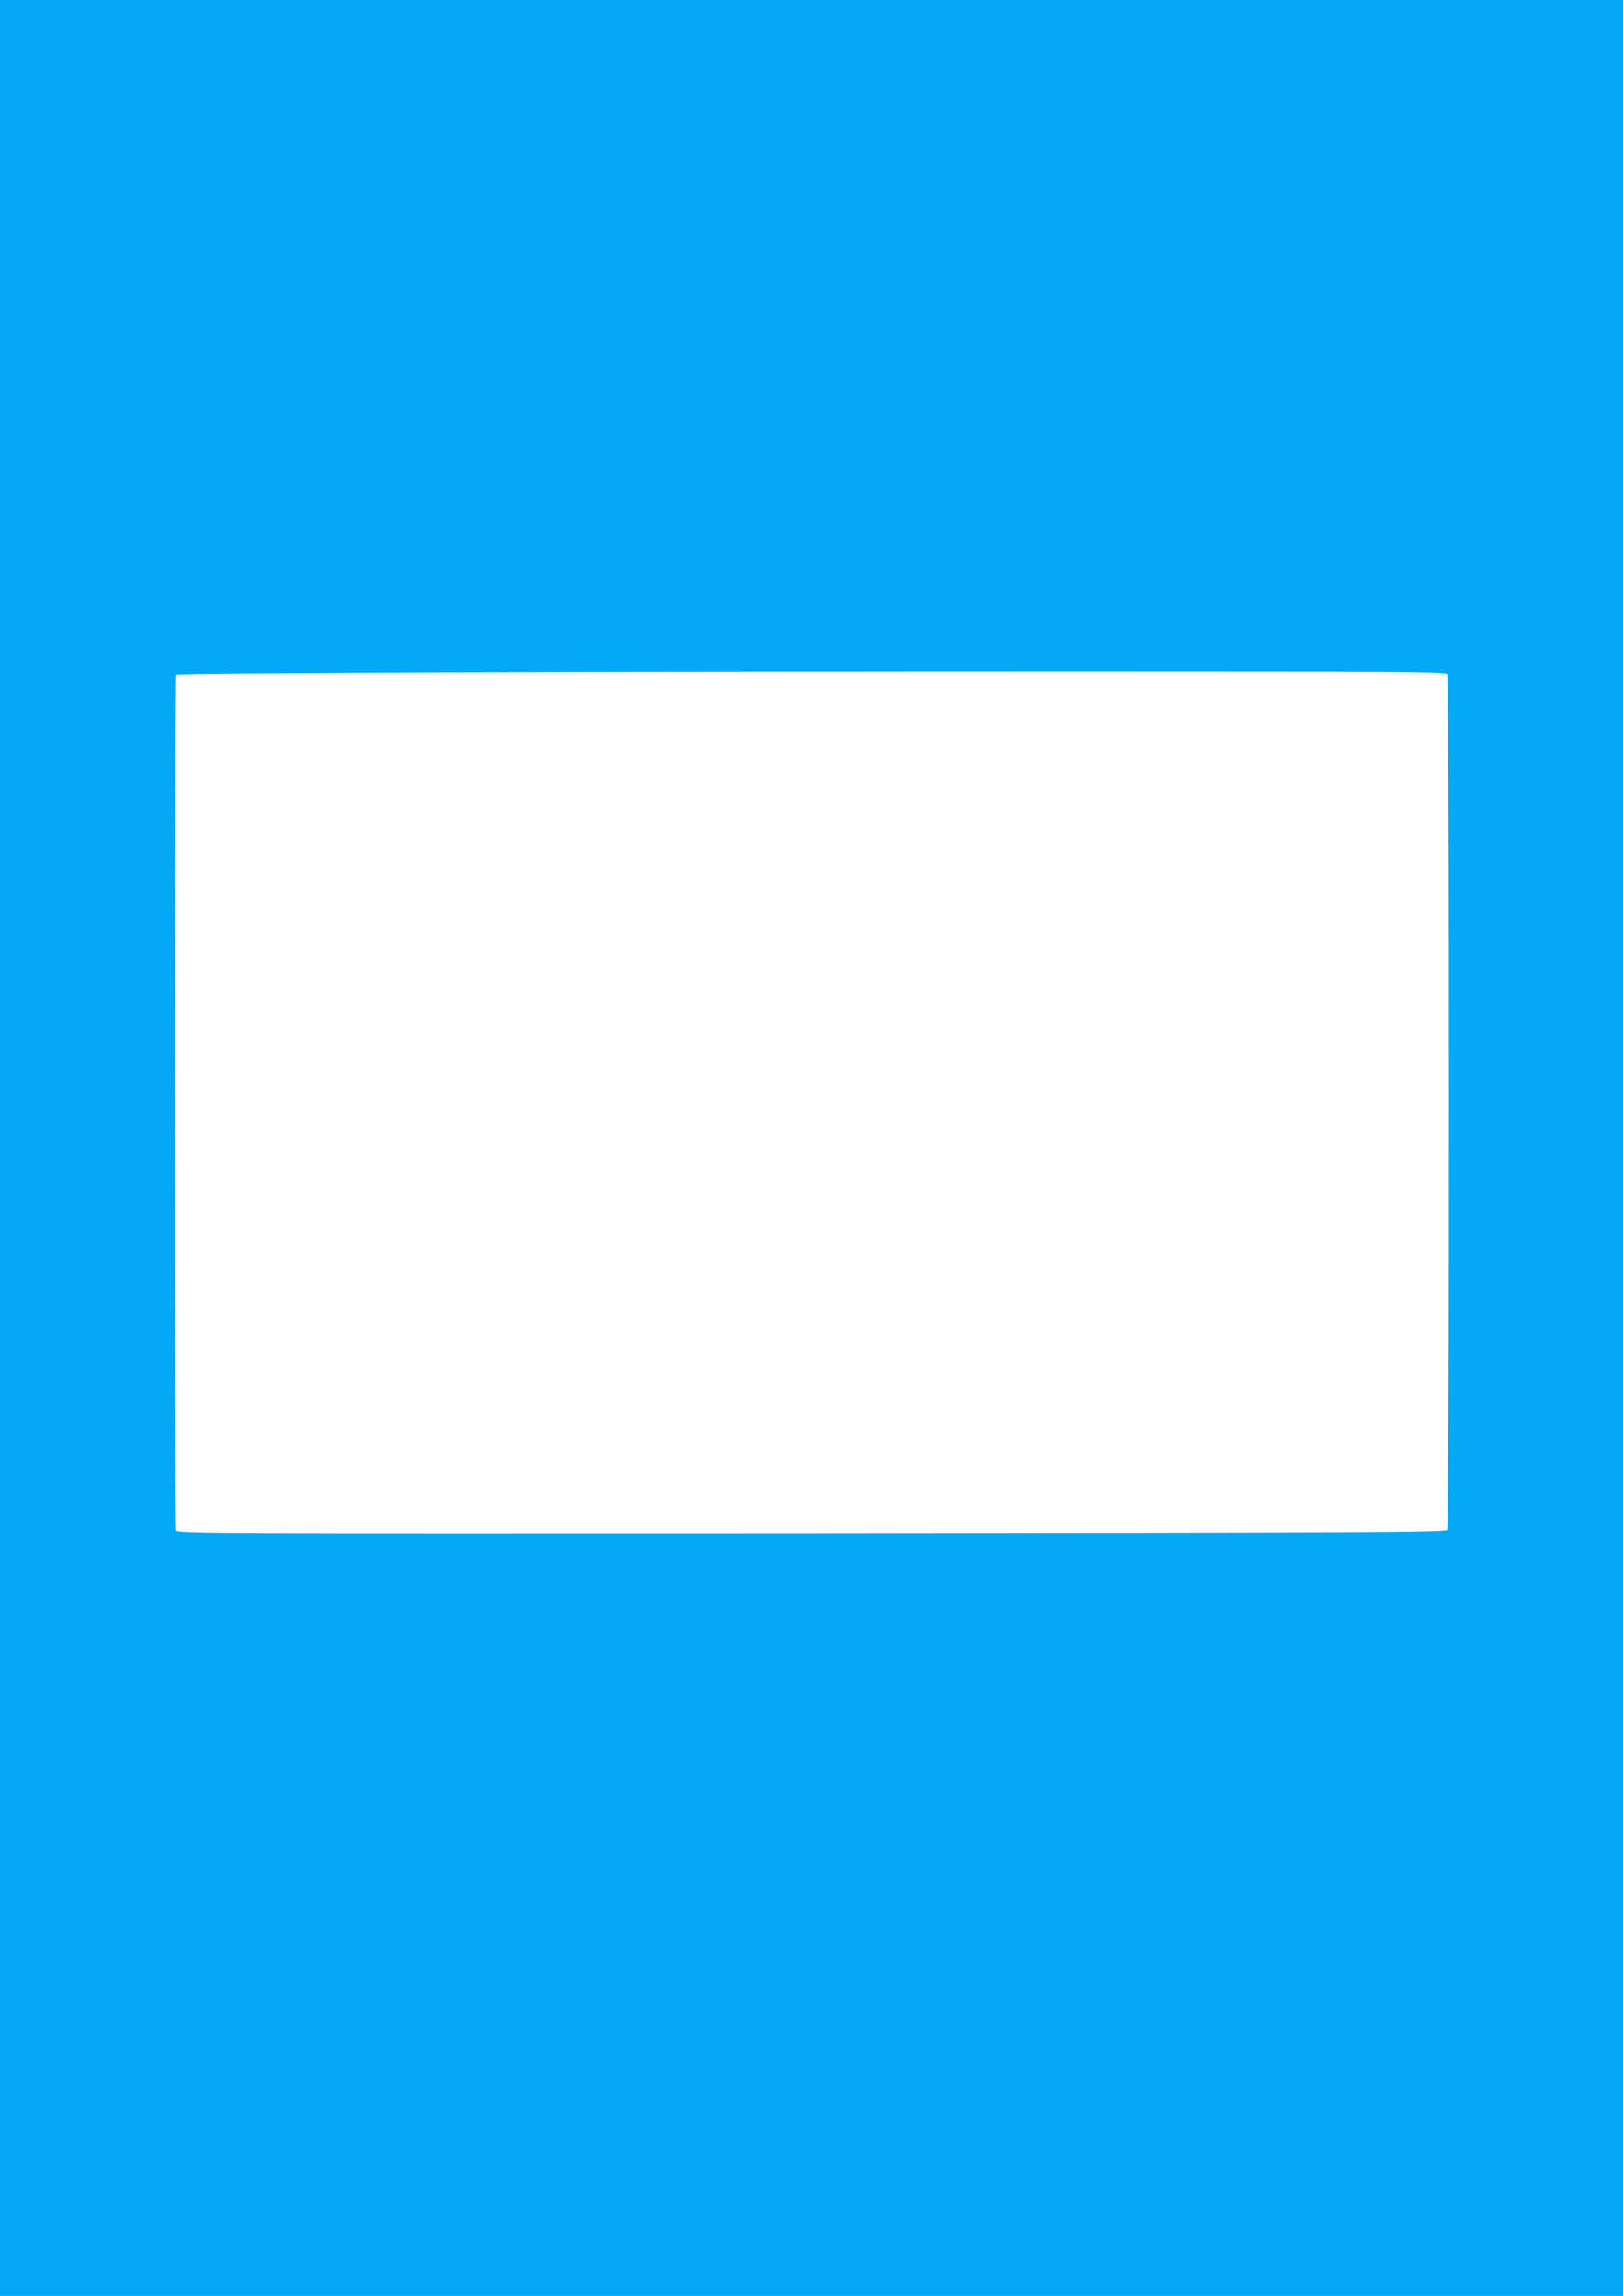 <?xml version="1.0" standalone="no"?>
<!DOCTYPE svg PUBLIC "-//W3C//DTD SVG 20010904//EN"
 "http://www.w3.org/TR/2001/REC-SVG-20010904/DTD/svg10.dtd">
<svg version="1.0" xmlns="http://www.w3.org/2000/svg"
 width="905pt" height="1280pt" viewBox="0 0 905 1280"
 preserveAspectRatio="xMidYMid meet">
<g transform="translate(0,1280) scale(0.1,-0.1)"
fill="#03a9f4" stroke="none">
<path d="M0 6400 l0 -6400 4525 0 4525 0 0 6400 0 6400 -4525 0 -4525 0 0
-6400z m8070 2640 c13 -20 13 -4750 0 -4770 -8 -13 -415 -15 -3545 -18 -3365
-2 -3536 -1 -3543 15 -10 25 -9 4759 1 4770 11 10 2339 18 5055 18 1787 0
2024 -2 2032 -15z"/>
</g>
</svg>

